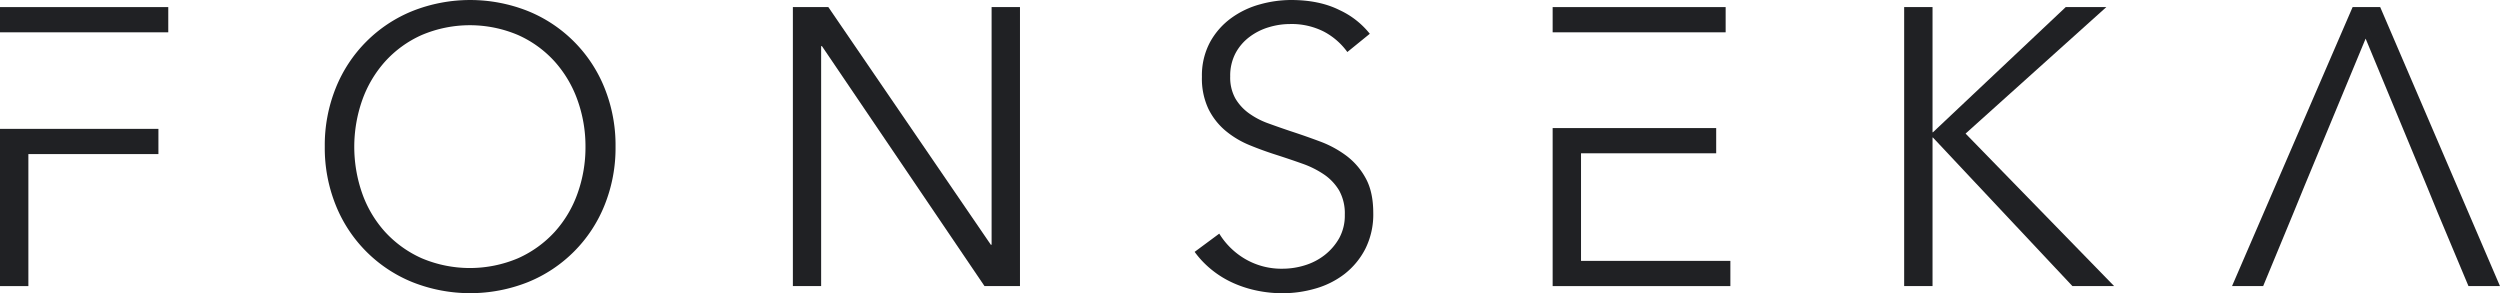 <svg xmlns="http://www.w3.org/2000/svg" viewBox="0 0 888.16 104.16"><defs><style>.cls-1{fill:#202124;}</style></defs><g id="Layer_2" data-name="Layer 2"><g id="Layer_2-2" data-name="Layer 2"><path class="cls-1" d="M218.68,52.08a54.34,54.34,0,0,1-3.92,20.86,49.2,49.2,0,0,1-27.23,27.3,55.62,55.62,0,0,1-41,0,49.2,49.2,0,0,1-27.23-27.3,54.34,54.34,0,0,1-3.92-20.86,54.34,54.34,0,0,1,3.92-20.86,49.2,49.2,0,0,1,27.23-27.3,55.62,55.62,0,0,1,41,0,49.2,49.2,0,0,1,27.23,27.3A54.34,54.34,0,0,1,218.68,52.08ZM208,52.15a48.49,48.49,0,0,0-2.8-16.49,41.2,41.2,0,0,0-8.12-13.77,38.87,38.87,0,0,0-13-9.43,43.77,43.77,0,0,0-34.3,0,38.87,38.87,0,0,0-13,9.43,41.2,41.2,0,0,0-8.12,13.77,50,50,0,0,0,0,33,40.4,40.4,0,0,0,8.12,13.7,39.42,39.42,0,0,0,13,9.37,43.88,43.88,0,0,0,34.3,0,39.42,39.42,0,0,0,13-9.37,40.4,40.4,0,0,0,8.12-13.7A48.45,48.45,0,0,0,208,52.15Z"/><path class="cls-1" d="M352,86.94h.28V2.52h10.08v99.12h-12.6L292,16.38h-.28v85.26H281.68V2.52h12.6Z"/><path class="cls-1" d="M478.66,18.48a24.2,24.2,0,0,0-8.26-7.21,25.25,25.25,0,0,0-12.18-2.73,25.9,25.9,0,0,0-7.42,1.12,21.56,21.56,0,0,0-6.86,3.43,17.58,17.58,0,0,0-5,5.81,17.13,17.13,0,0,0-1.89,8.26A15.26,15.26,0,0,0,438.89,35a17.33,17.33,0,0,0,4.82,5.25,27.67,27.67,0,0,0,6.84,3.57c2.56.93,5.23,1.87,8,2.8q5.16,1.68,10.4,3.64a37.42,37.42,0,0,1,9.42,5.11,24.65,24.65,0,0,1,6.84,8q2.65,4.83,2.66,12.25a27.27,27.27,0,0,1-2.83,12.81,26.93,26.93,0,0,1-7.35,8.89,30.7,30.7,0,0,1-10.33,5.18,41.93,41.93,0,0,1-11.69,1.68,44.59,44.59,0,0,1-9-.91,40.73,40.73,0,0,1-8.54-2.73,34.51,34.51,0,0,1-7.56-4.62,33.28,33.28,0,0,1-6.16-6.44L433.16,83a26.42,26.42,0,0,0,9,8.89,25.53,25.53,0,0,0,13.65,3.57,26.57,26.57,0,0,0,7.7-1.19,21.69,21.69,0,0,0,7.07-3.64,20.22,20.22,0,0,0,5.18-6,16.61,16.61,0,0,0,2-8.33,16.73,16.73,0,0,0-2-8.61A18.11,18.11,0,0,0,470.4,62a33.19,33.19,0,0,0-7.7-3.85q-4.35-1.55-9.1-3.08-4.91-1.55-9.66-3.5a32.66,32.66,0,0,1-8.54-5.11,23.87,23.87,0,0,1-6.09-7.77A25.18,25.18,0,0,1,427,27.3,25,25,0,0,1,429.87,15a26,26,0,0,1,7.49-8.54,31.37,31.37,0,0,1,10.22-4.9A41.42,41.42,0,0,1,458.64,0q10.08,0,17.22,3.57A29.55,29.55,0,0,1,486.64,12Z"/><path class="cls-1" d="M686.56,47h.14L733.88,2.52H748.3l-50,44.94,52.78,54.18H736.26L686.7,48.86h-.14v52.78H676.48V2.52h10.08Z"/><polygon class="cls-1" points="0 45.78 0 101.64 10.08 101.64 10.08 54.74 56.28 54.74 56.28 45.78 10.08 45.78 0 45.78"/><polygon class="cls-1" points="0 2.52 0 11.48 10.08 11.48 59.78 11.48 59.78 2.52 0 2.52"/><polygon class="cls-1" points="845.6 2.52 835.8 2.52 792.96 101.64 804.02 101.64 814.8 75.6 818.58 66.36 840.42 13.72 862.26 66.36 866.04 75.6 876.96 101.64 888.15 101.64 845.6 2.52"/><polygon class="cls-1" points="613.06 11.48 613.06 2.52 551.6 2.52 551.6 11.48 561.68 11.48 613.06 11.48"/><polygon class="cls-1" points="561.68 92.68 561.68 54.46 609.7 54.46 609.7 45.5 561.68 45.5 551.6 45.5 551.6 101.64 614.74 101.64 614.74 92.68 561.68 92.68"/></g></g></svg>